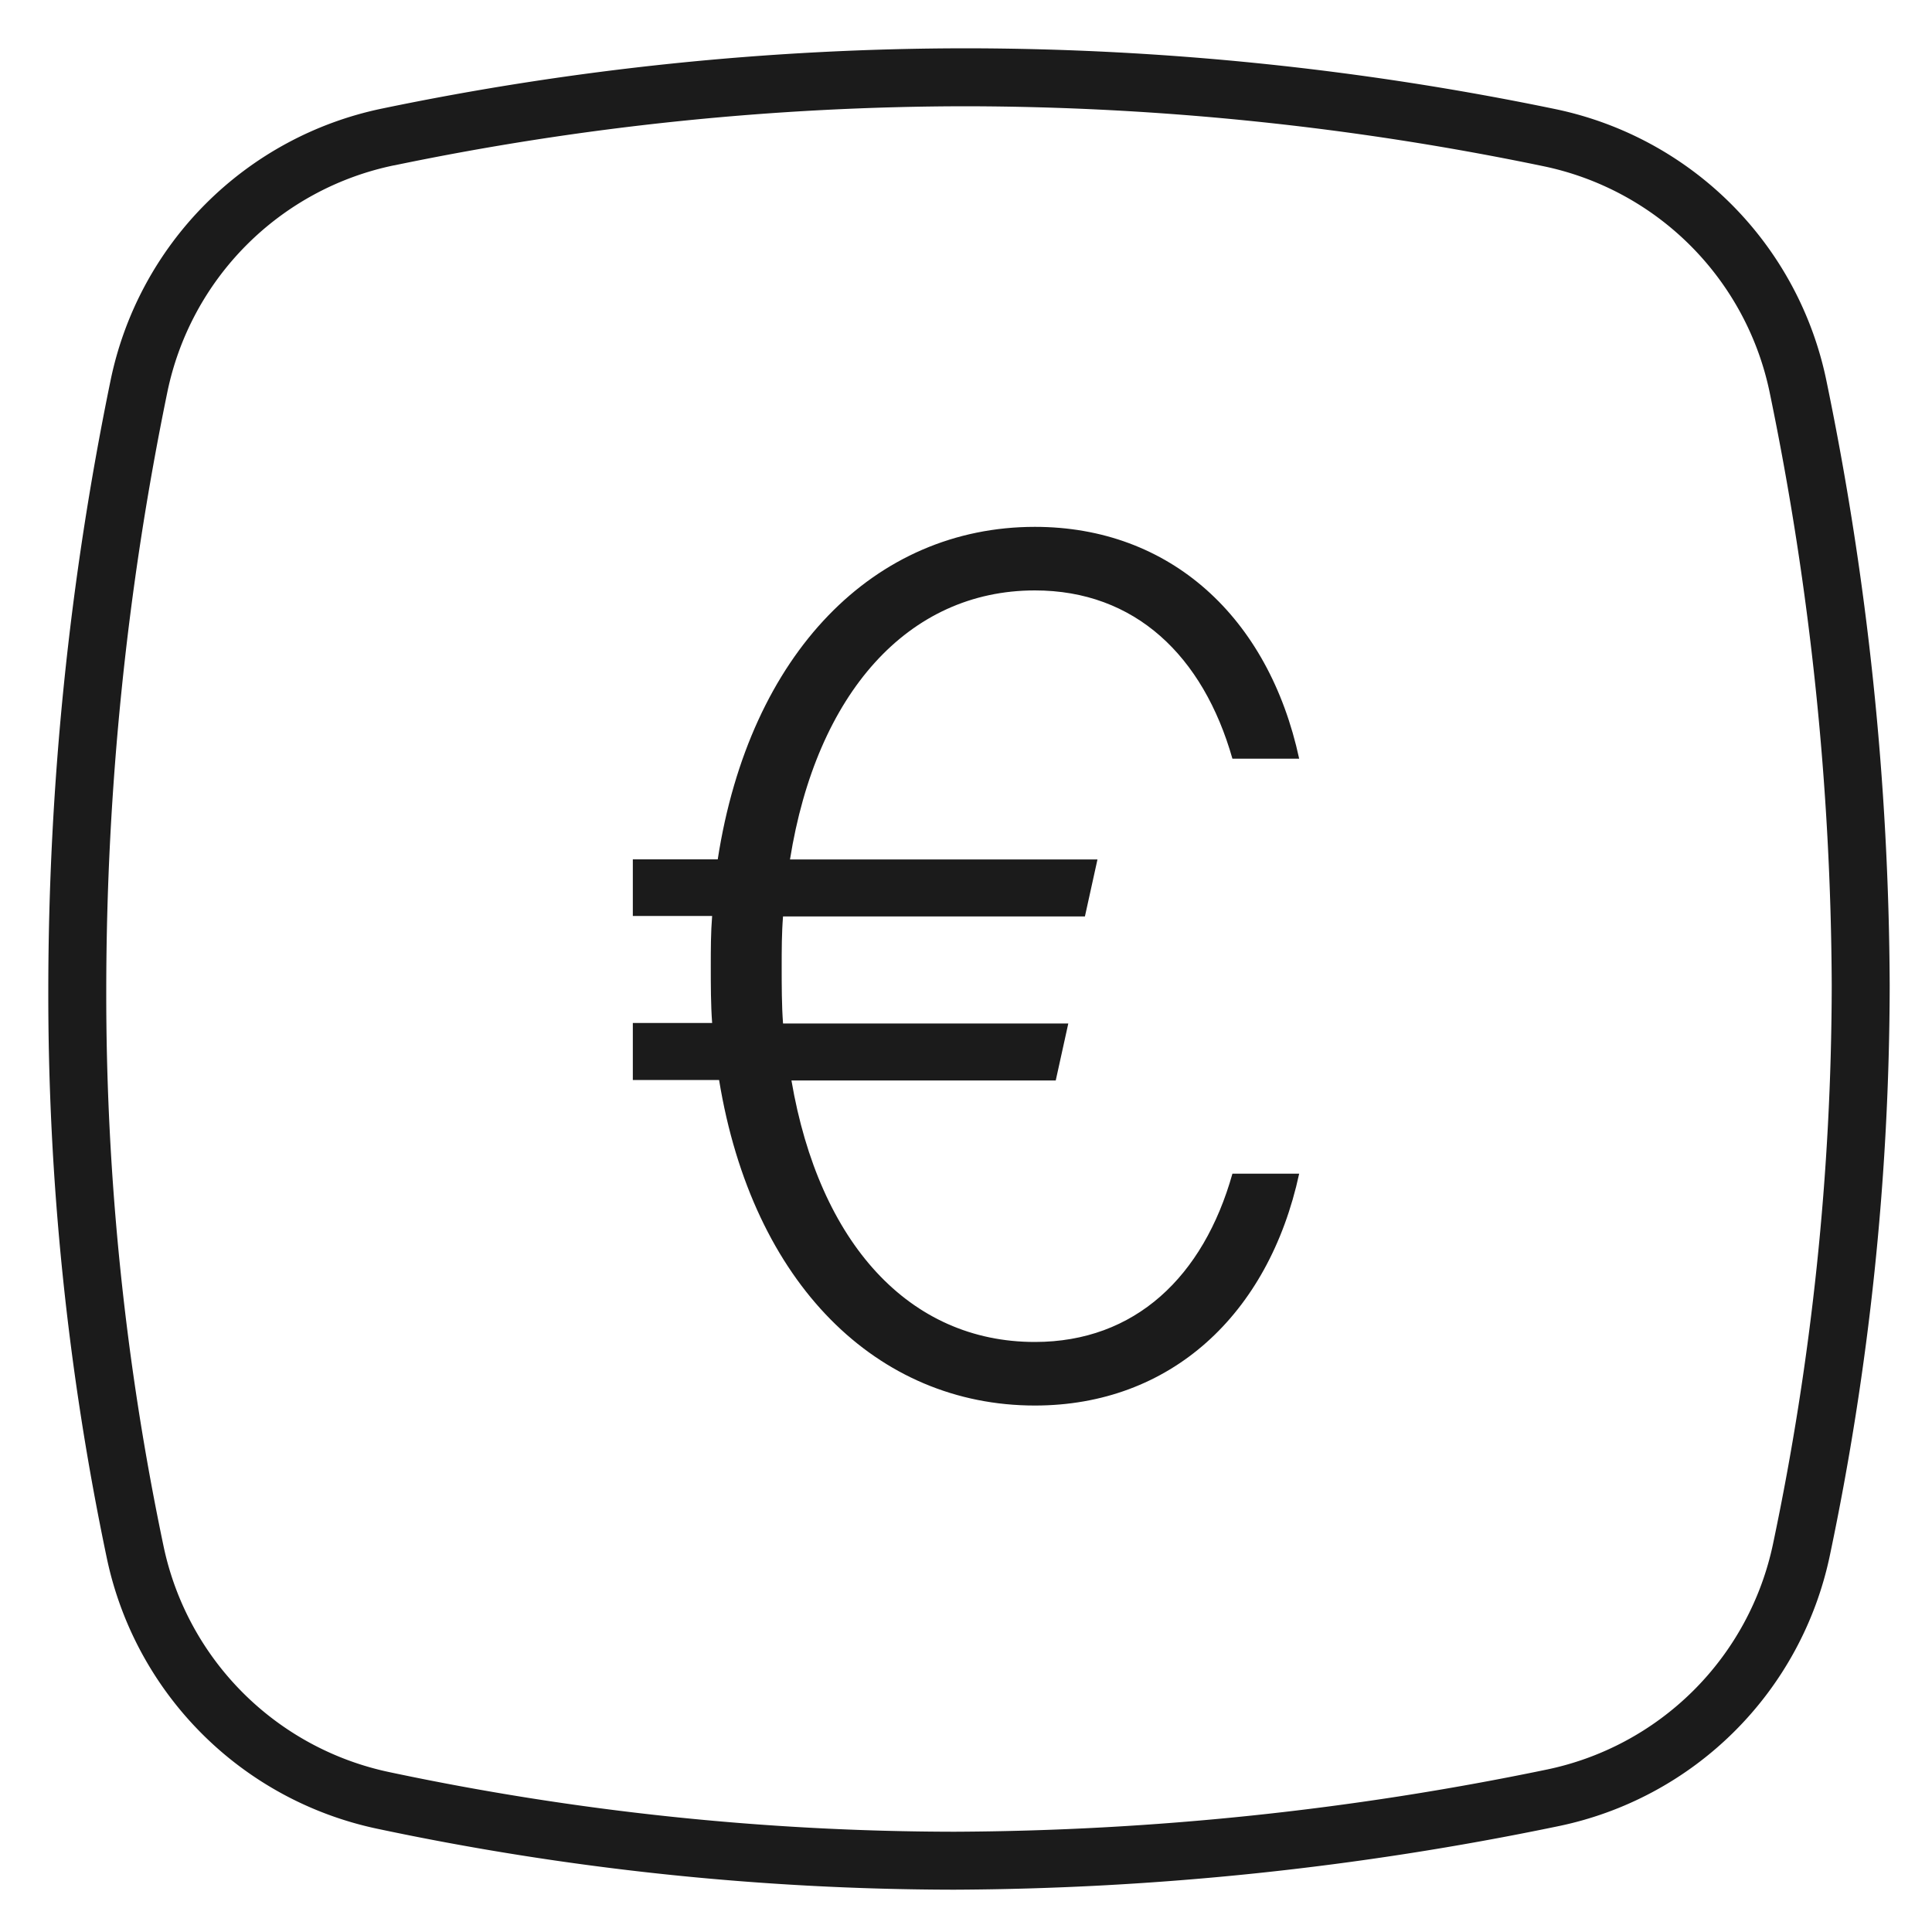 <svg xmlns="http://www.w3.org/2000/svg" viewBox="0 0 200 200">
  <title>Artboard 1</title>
  <g id="8aa17a9d-ec1c-4e10-b6b5-c6b5ea44eb44" data-name="n26-icon-credit">
    <path d="M65.51,94.82h8.21c-.14,1.73-.14,3.46-.14,5.18,0,2,0,4,.14,5.9H65.51v5.9h8.93c3.46,21.17,16.42,33.7,32.69,33.7,14,0,24.19-9.36,27.36-24h-6.91c-3,10.66-10.08,17.42-20.45,17.42-13,0-22.32-10.22-25.2-27.07h27.36l1.3-5.9H81.06c-.14-1.87-.14-3.89-.14-5.9,0-1.73,0-3.46.14-5.18h31.25l1.3-5.9H81.78C84.52,71.78,94,61.12,107.13,61.12c10.37,0,17.42,6.77,20.45,17.42h6.91c-3.17-14.69-13.39-24-27.36-24-16.56,0-29.52,13-32.83,34.42H65.51Z" fill="#1b1b1b" fill-rule="evenodd"/>
    <path d="M98.77,195.62A289.78,289.78,0,0,1,39,189.3,36.26,36.26,0,0,1,11.08,161.4,284.06,284.06,0,0,1,5,102.31a313.82,313.82,0,0,1,6.43-62.85A36.2,36.2,0,0,1,39.54,11.24h0A298.16,298.16,0,0,1,100,5a301.82,301.82,0,0,1,60.94,6.28A36.18,36.18,0,0,1,189.1,39.56,314.7,314.7,0,0,1,195.62,102a288.43,288.43,0,0,1-6.19,59,36.2,36.2,0,0,1-28.23,28.07A313.9,313.9,0,0,1,98.77,195.62Zm-58-178.5A30.21,30.21,0,0,0,17.31,40.66,307.81,307.81,0,0,0,11,102.31a278.09,278.09,0,0,0,5.95,57.84,30.26,30.26,0,0,0,23.31,23.29,283.77,283.77,0,0,0,58.52,6.18A307.93,307.93,0,0,0,160,183.21a30.21,30.21,0,0,0,23.55-23.42A282.44,282.44,0,0,0,189.62,102a308.7,308.7,0,0,0-6.39-61.21,30.19,30.19,0,0,0-23.53-23.6A295.82,295.82,0,0,0,100,11a292.14,292.14,0,0,0-59.2,6.12Z" fill="#1b1b1b"/>
  </g>
</svg>
